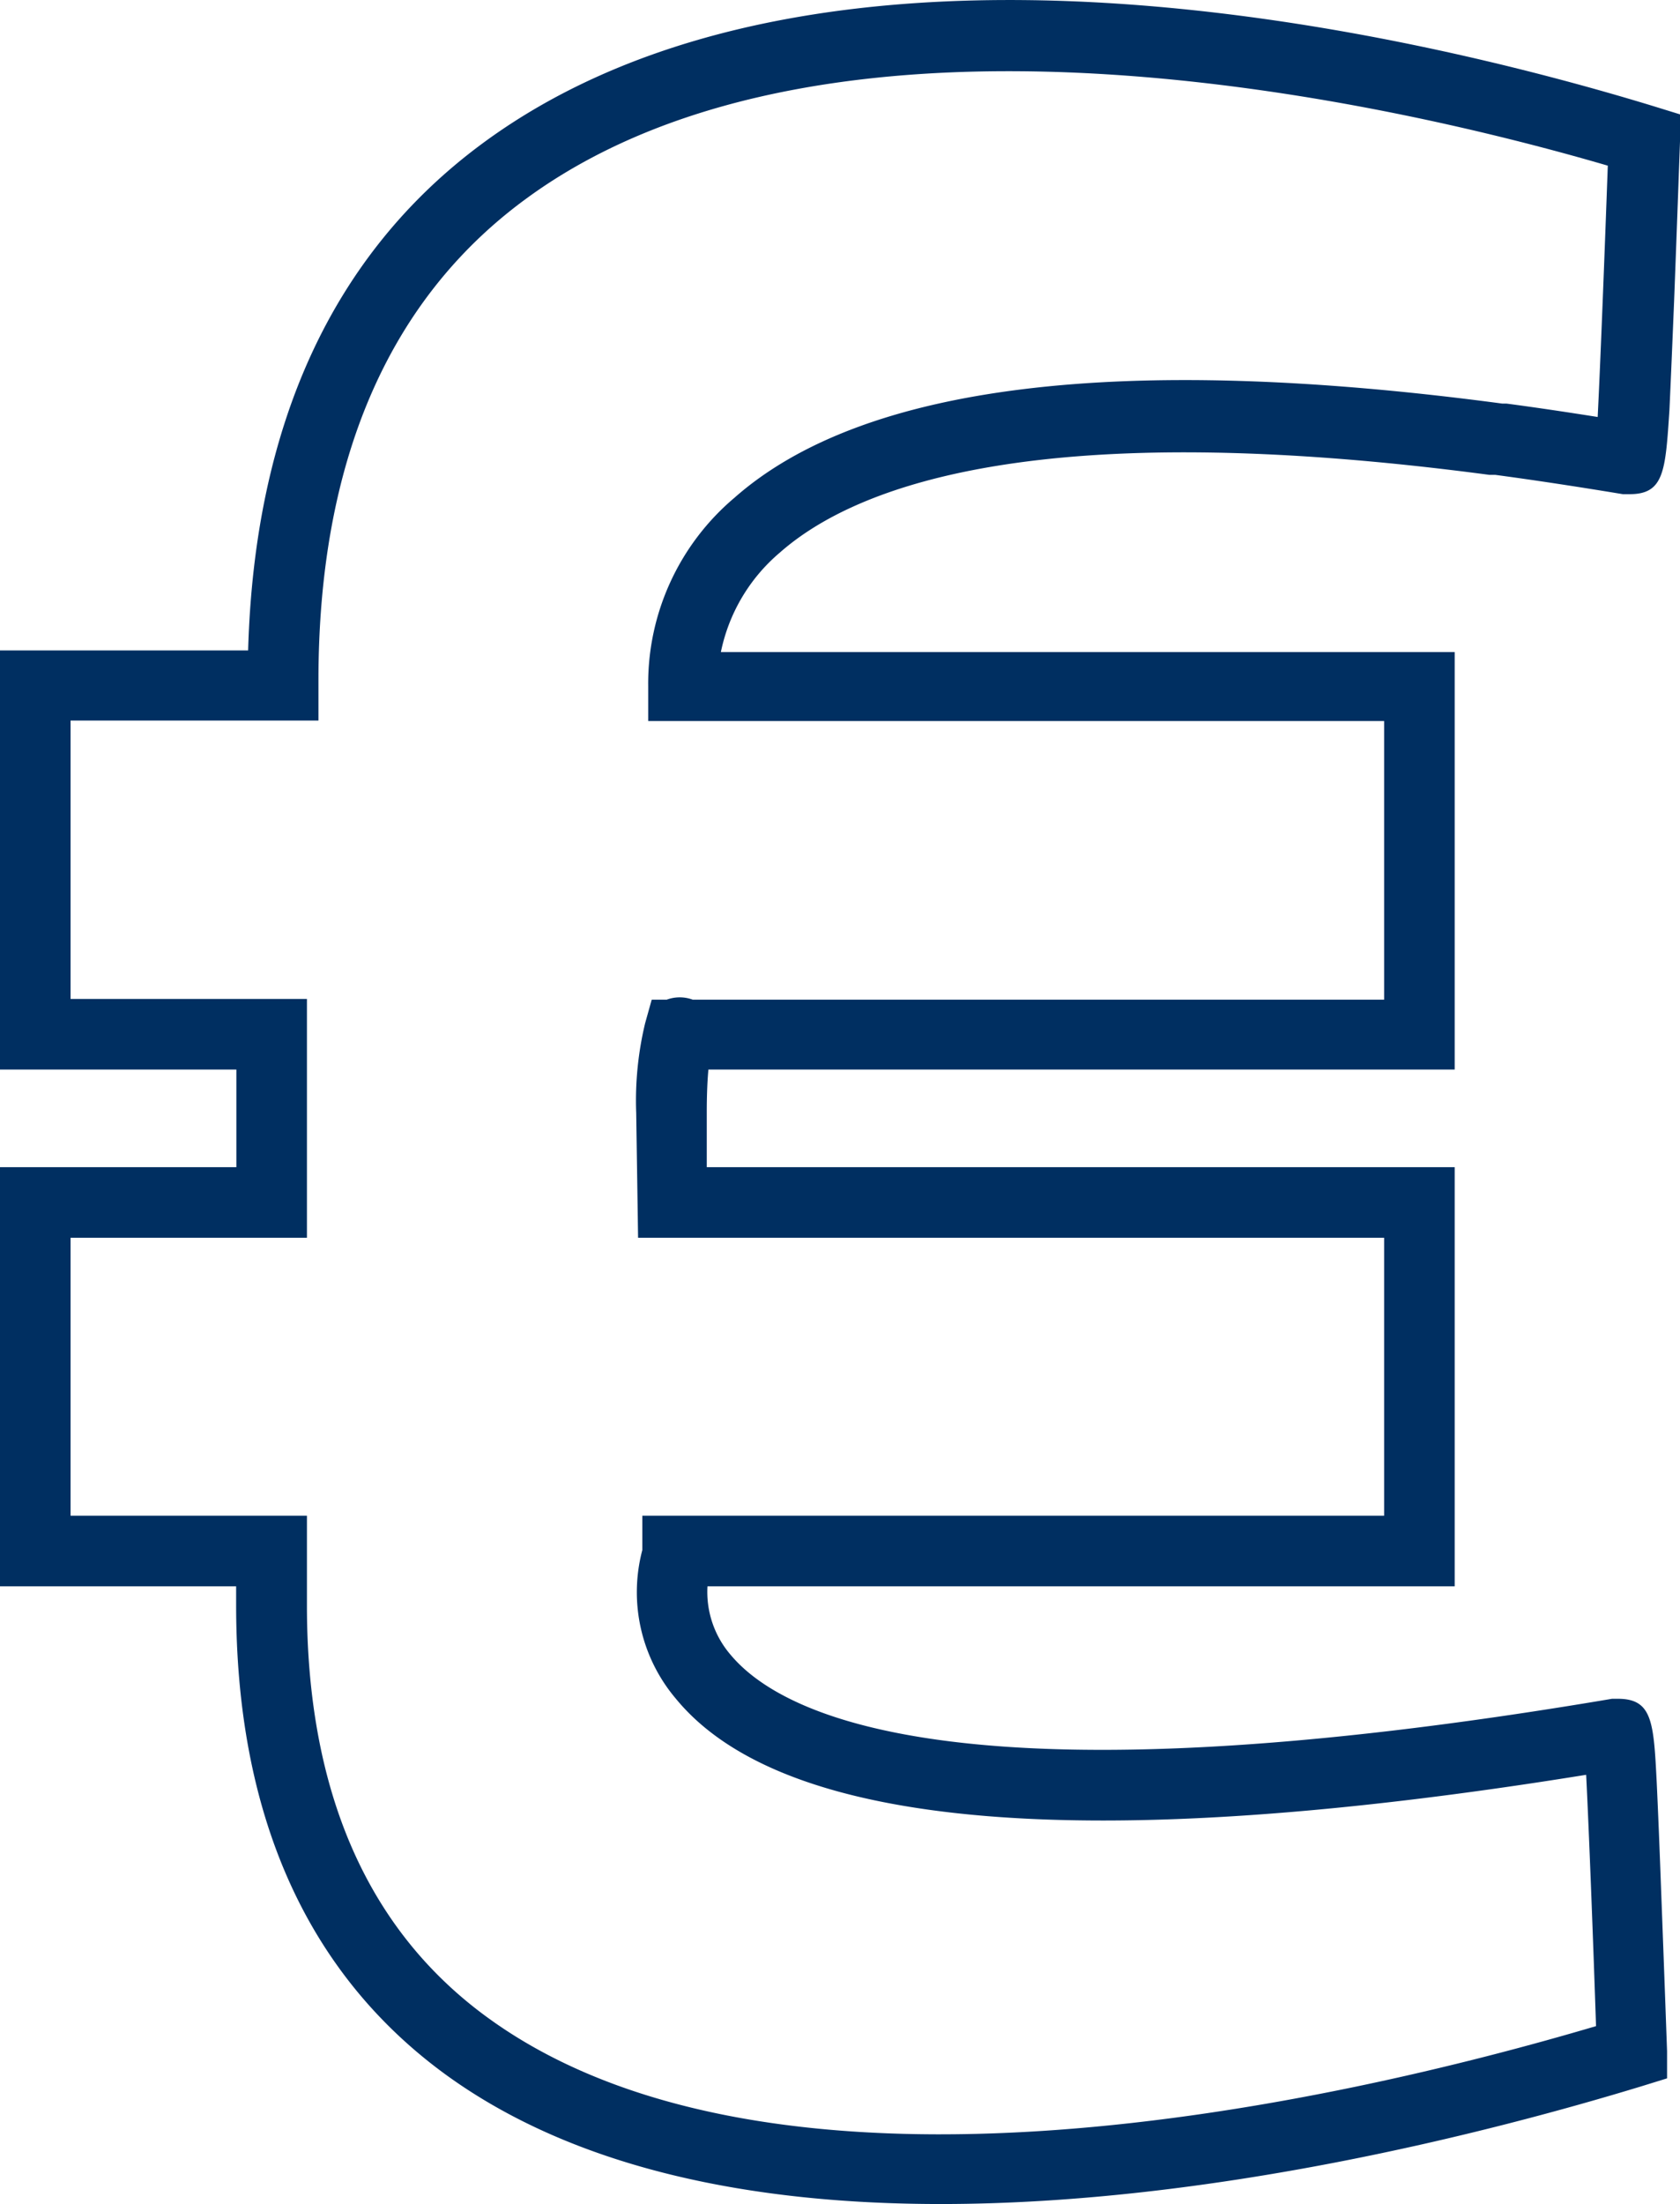 <?xml version="1.0" encoding="UTF-8"?> <svg xmlns="http://www.w3.org/2000/svg" viewBox="0 0 71.43 93.66"><defs><style>.a{fill:#002f61;}</style></defs><path class="a" d="M40,93.66c-7.86,0-15.55-1.43-21.2-5.61-5.81-4.31-8.76-11-8.76-19.83v-.81H0V49.6H10.05V45.45H0V27.64H10.55c.27-9.6,3.61-16.84,9.93-21.52C35-4.63,60.18,1.42,70.33,4.52l1.1.34,0,1.15s-.12,3.38-.25,6.77c-.07,1.69-.14,3.39-.2,4.66C70.81,20,70.76,21,69.29,21L69,21c-2-.33-3.78-.6-5.42-.82l-.1,0h-.15c-19-2.52-26.89.41-30.17,3.3a7.51,7.51,0,0,0-2.51,4.23H61.85V45.45H30.12c-.05.53-.07,1.19-.07,1.81l0,2.34H61.85V67.41H30.08a4.1,4.1,0,0,0,1,2.93c2.26,2.68,10.13,6.47,37.46,1.85l.25,0c1.47,0,1.52,1,1.65,3.55.06,1.27.13,3,.19,4.66.13,3.39.25,6.77.25,6.77l0,1.15-1.1.34C63.47,90.58,51.56,93.66,40,93.66ZM3,64.41H13.05v3.81c0,7.85,2.54,13.71,7.55,17.42C33,94.83,57,89.31,67.86,86.1c-.12-3.6-.3-8.3-.42-10.68-21.12,3.41-34.13,2.33-38.7-3.23a7,7,0,0,1-1.43-6.32V64.41H58.85V52.6H27.13l-.08-5.31a14.06,14.06,0,0,1,.38-3.81l.28-1h.64a1.6,1.6,0,0,1,1.1,0h29.4V30.64H27.56V29.15a10.33,10.33,0,0,1,3.67-8c5.45-4.81,16.43-6.16,32.64-4l.18,0c1.21.16,2.49.35,3.88.57.12-2.38.3-7.08.43-10.68-8.72-2.55-32.89-8.3-46.08,1.47-5.8,4.29-8.74,11.16-8.74,20.4v1.71H3V42.45H13.05V52.6H3Z"></path></svg> 
